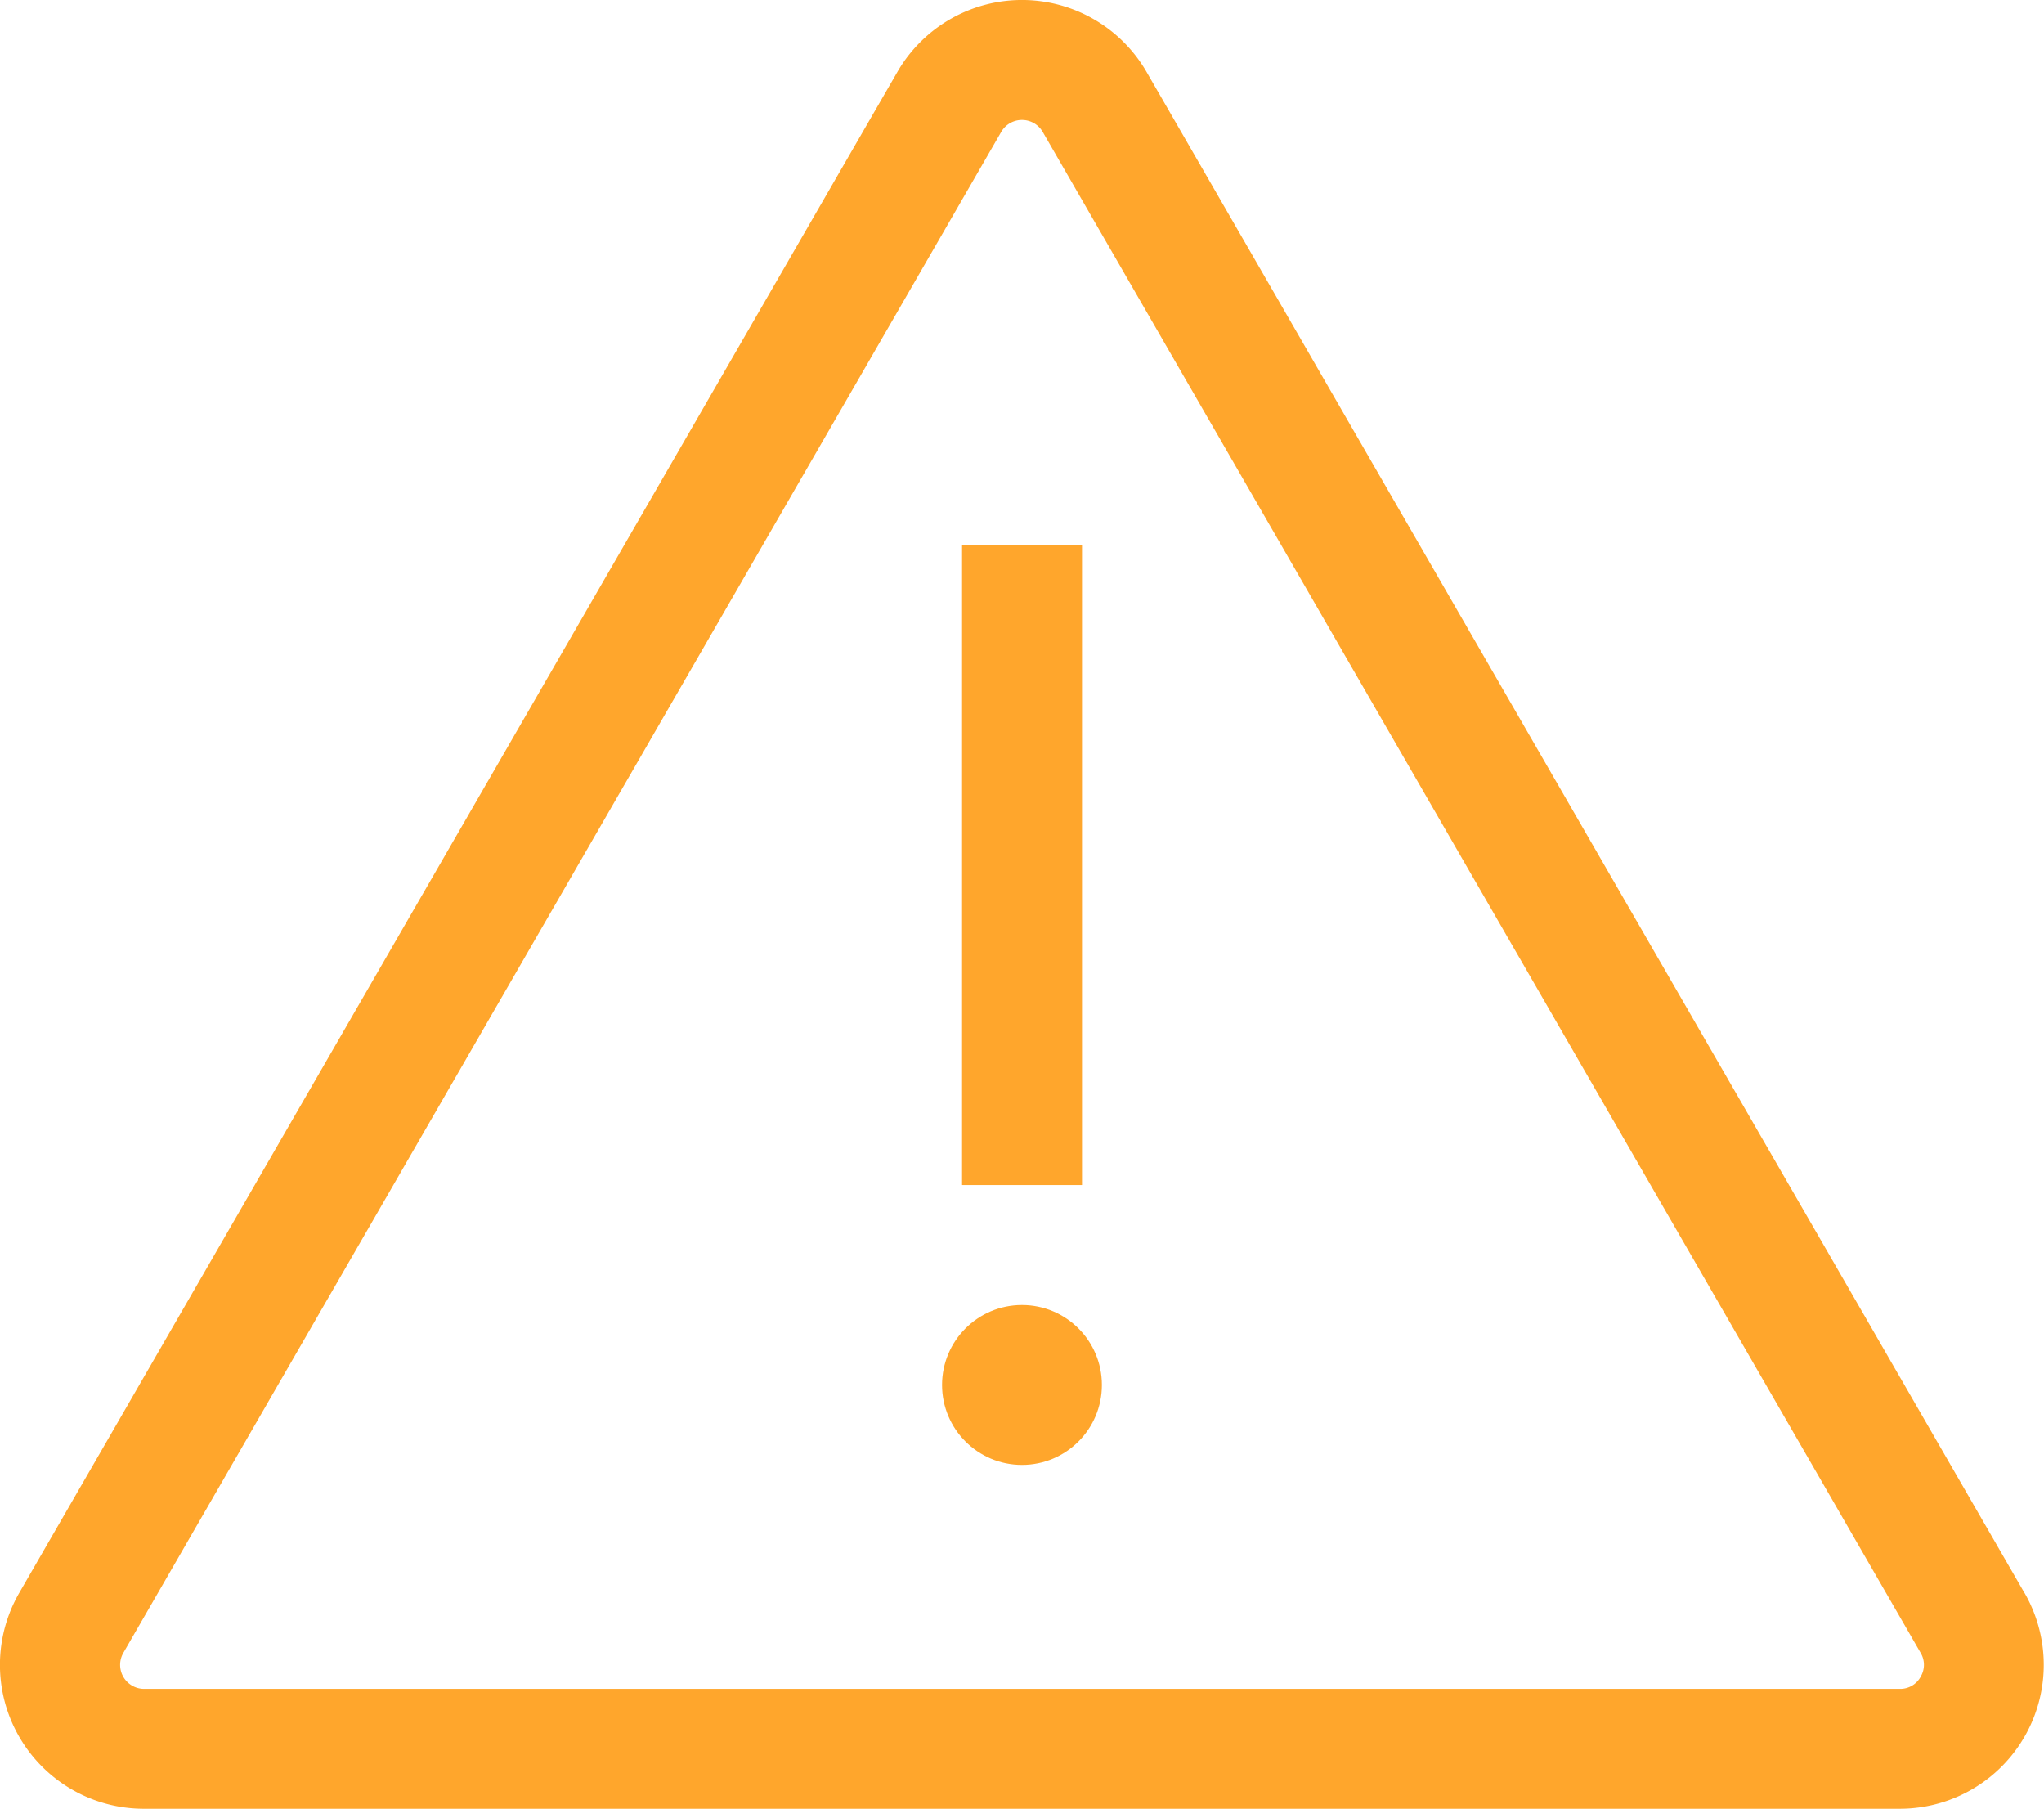 <svg xmlns="http://www.w3.org/2000/svg" width="31.869" height="28.194" viewBox="0 0 31.869 28.194">
  <g id="_002-warning" data-name="002-warning" transform="translate(0 -29.519)">
    <g id="Group_1178" data-name="Group 1178" transform="translate(0 29.519)">
      <g id="Group_1177" data-name="Group 1177">
        <path id="Path_1162" data-name="Path 1162" d="M31.564,54.348,17.877,30.641a2.243,2.243,0,0,0-3.886,0L.3,54.348a2.243,2.243,0,0,0,1.943,3.365H29.622a2.244,2.244,0,0,0,1.943-3.365Zm-1.619,1.309a.362.362,0,0,1-.324.187H2.247a.374.374,0,0,1-.324-.561L15.61,31.576a.374.374,0,0,1,.648,0L29.945,55.282A.362.362,0,0,1,29.945,55.656Z" transform="translate(0 -29.519)" fill="#ffa62c"/>
        <rect id="Rectangle_391" data-name="Rectangle 391" width="1.87" height="9.971" transform="translate(15 8.501)" fill="#ffa62c"/>
        <circle id="Ellipse_42" data-name="Ellipse 42" cx="1.246" cy="1.246" r="1.246" transform="translate(14.688 20.342)" fill="#ffa62c"/>
      </g>
    </g>
  </g>
</svg>
